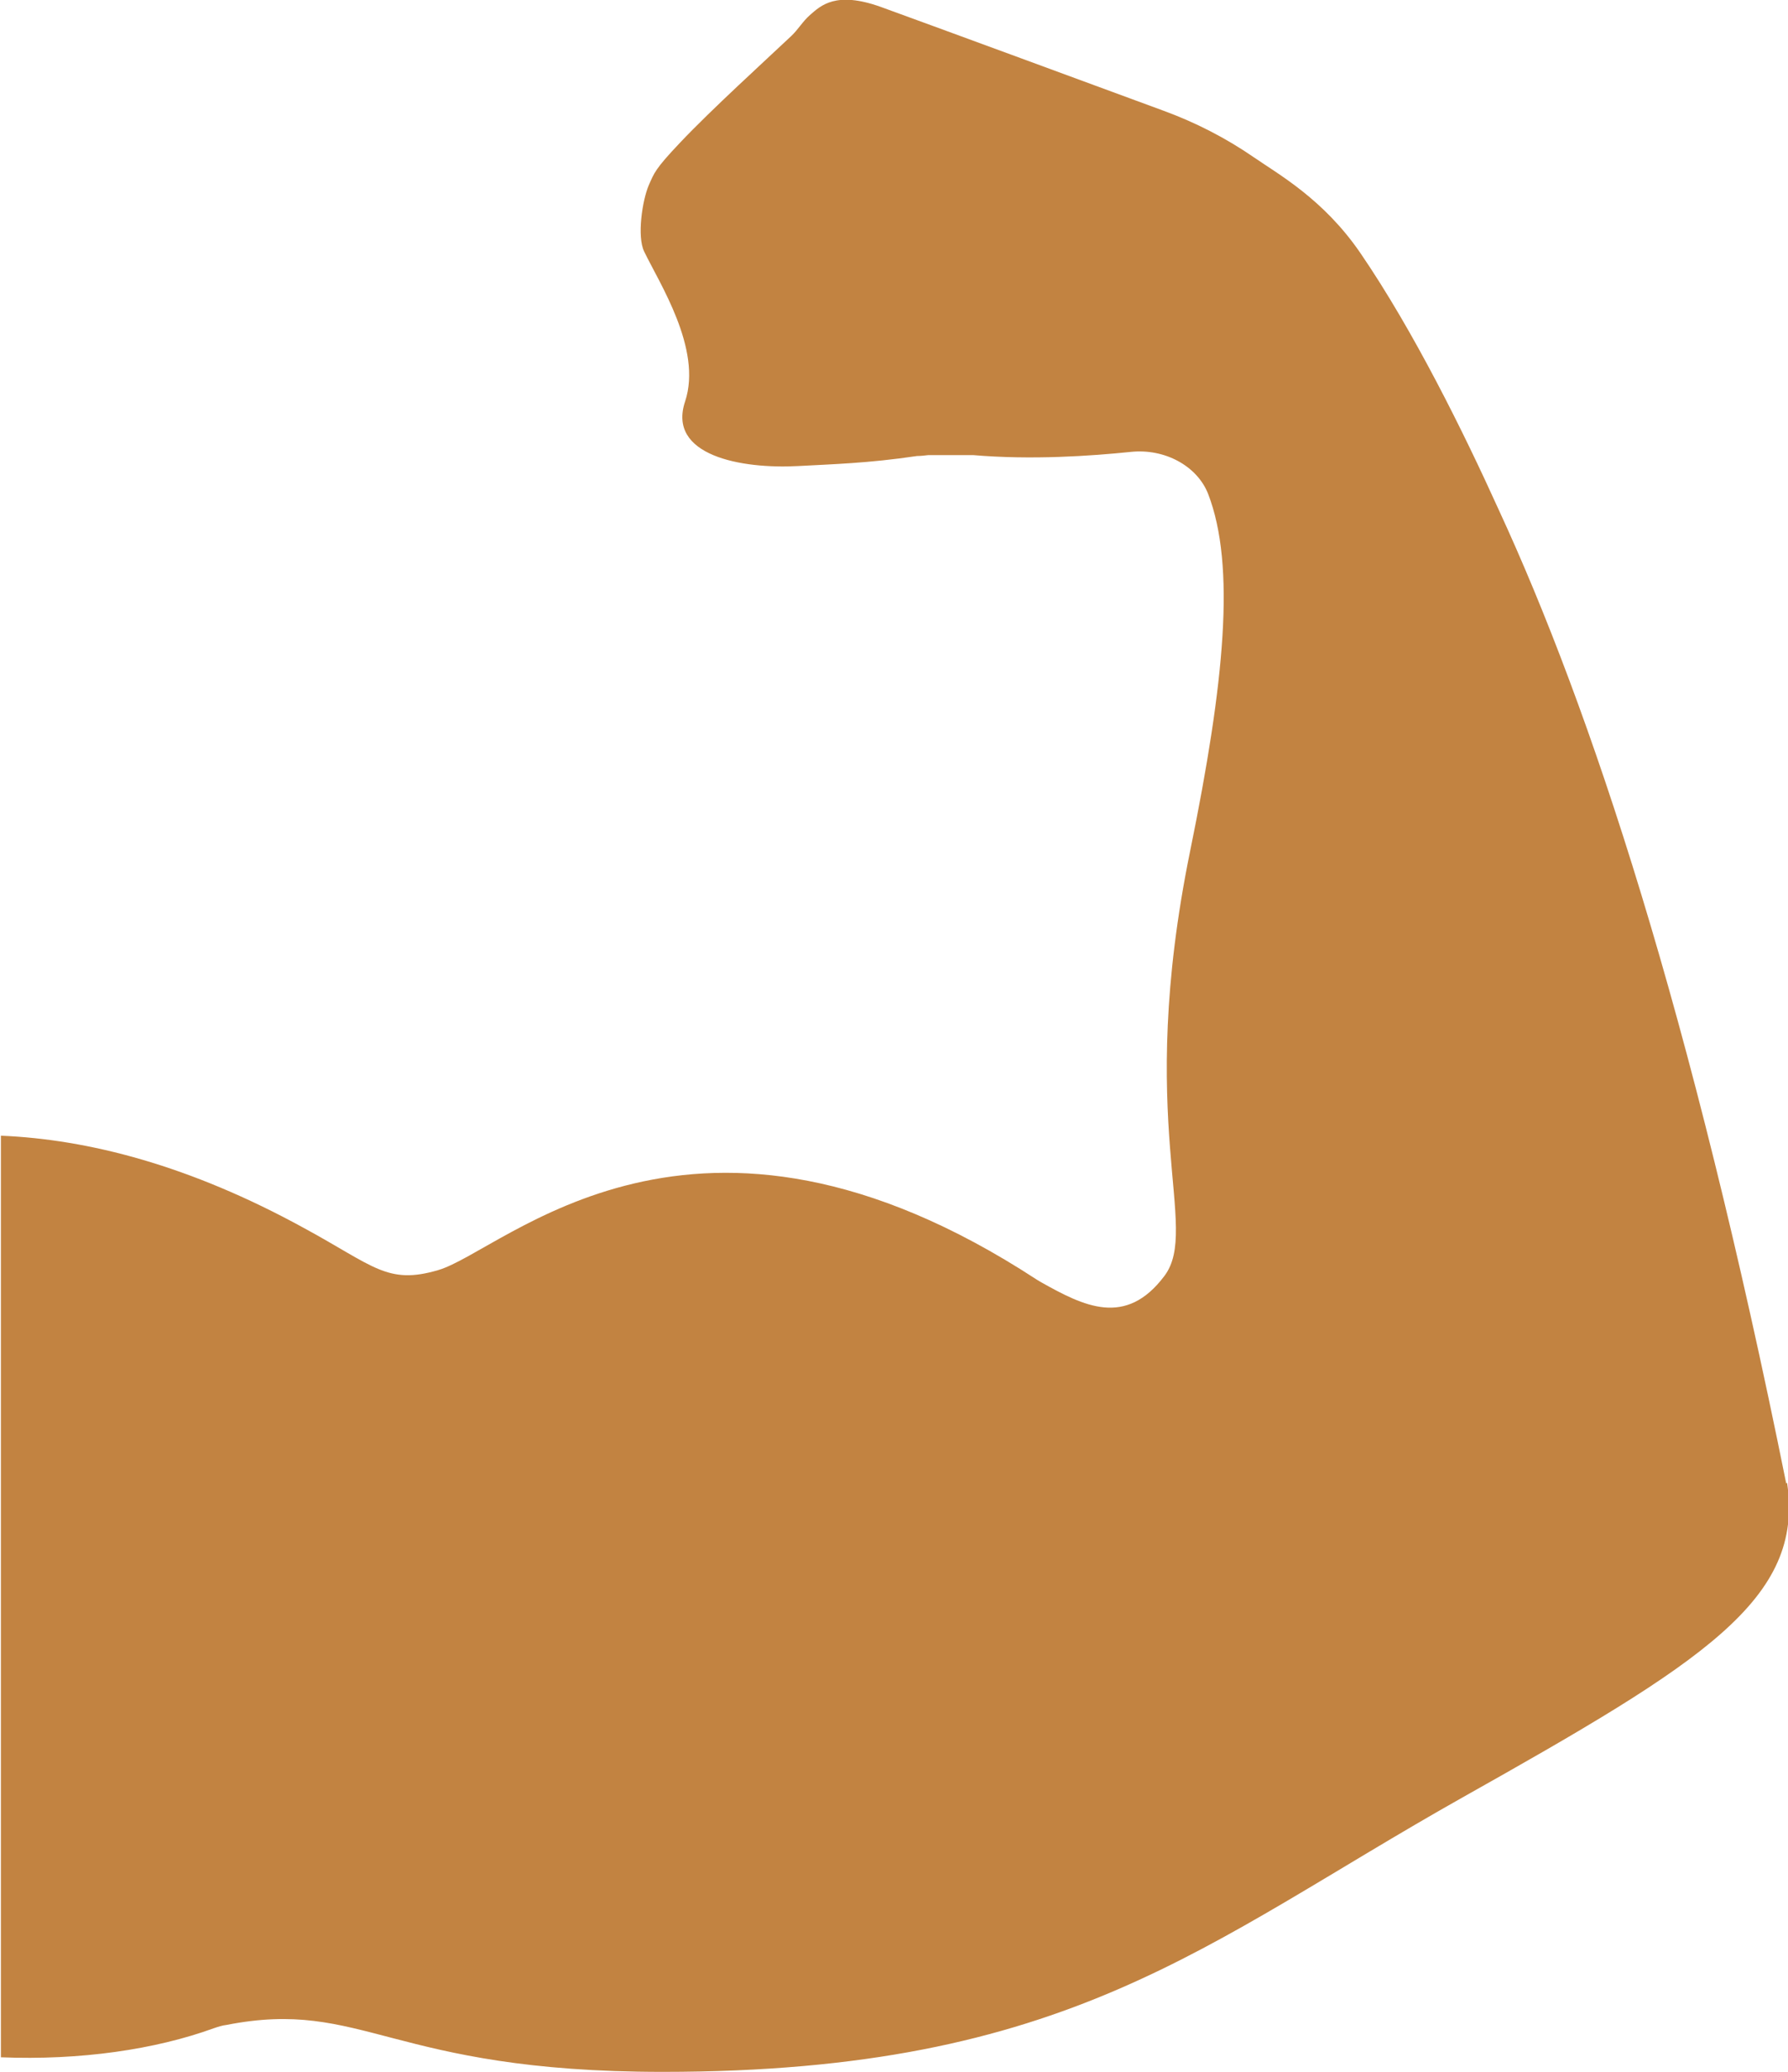 <?xml version="1.0" encoding="UTF-8"?>
<svg id="Layer_2" data-name="Layer 2" xmlns="http://www.w3.org/2000/svg" viewBox="0 0 39.25 45.49">
  <defs>
    <style>
      .cls-1 {
        fill: #c28341;
        stroke-width: 0px;
      }
    </style>
  </defs>
  <g id="Isolation_Mode" data-name="Isolation Mode">
    <path id="Bicep" class="cls-1" d="M39.21,32.56c-2.08-10.32-4.29-17-6.31-21.37,0,0,0,0,0,0-.77-1.7-1.87-3.93-3.04-5.64-.81-1.18-1.79-1.72-2.34-2.1-.61-.42-1.27-.76-1.98-1.02-1.68-.62-5.19-1.91-6.21-2.28-.98-.35-1.31-.03-1.55.18-.16.14-.26.32-.41.46-.56.53-1.74,1.6-2.44,2.34-.56.59-.57.67-.69.94-.14.33-.26,1.12-.1,1.45.33.69,1.28,2.14.9,3.29-.4,1.19,1.23,1.49,2.49,1.42.72-.04,1.53-.06,2.6-.22.08,0,.17-.01.25-.02.24,0,.58,0,.8,0,.06,0,.12,0,.18,0,1.29.11,2.58.02,3.46-.07.75-.08,1.46.31,1.7.92.61,1.58.36,4.14-.39,7.82-1.23,6.01.23,8.29-.57,9.35-.85,1.13-1.77.66-2.7.14-.03-.02-.07-.04-.1-.06-7.53-4.92-11.67-.64-13.14-.21-1.12.33-1.41-.09-2.96-.93-2.5-1.37-4.72-1.94-6.64-2.02v20.23c1.74.07,3.39-.17,4.68-.64.09-.03.18-.06.27-.07,3.01-.59,3.58,1.03,9.58,1.03,8.91,0,11.87-2.82,17.53-6.01,5.32-2.99,7.53-4.36,7.15-6.92Z"/>
  </g>
</svg>